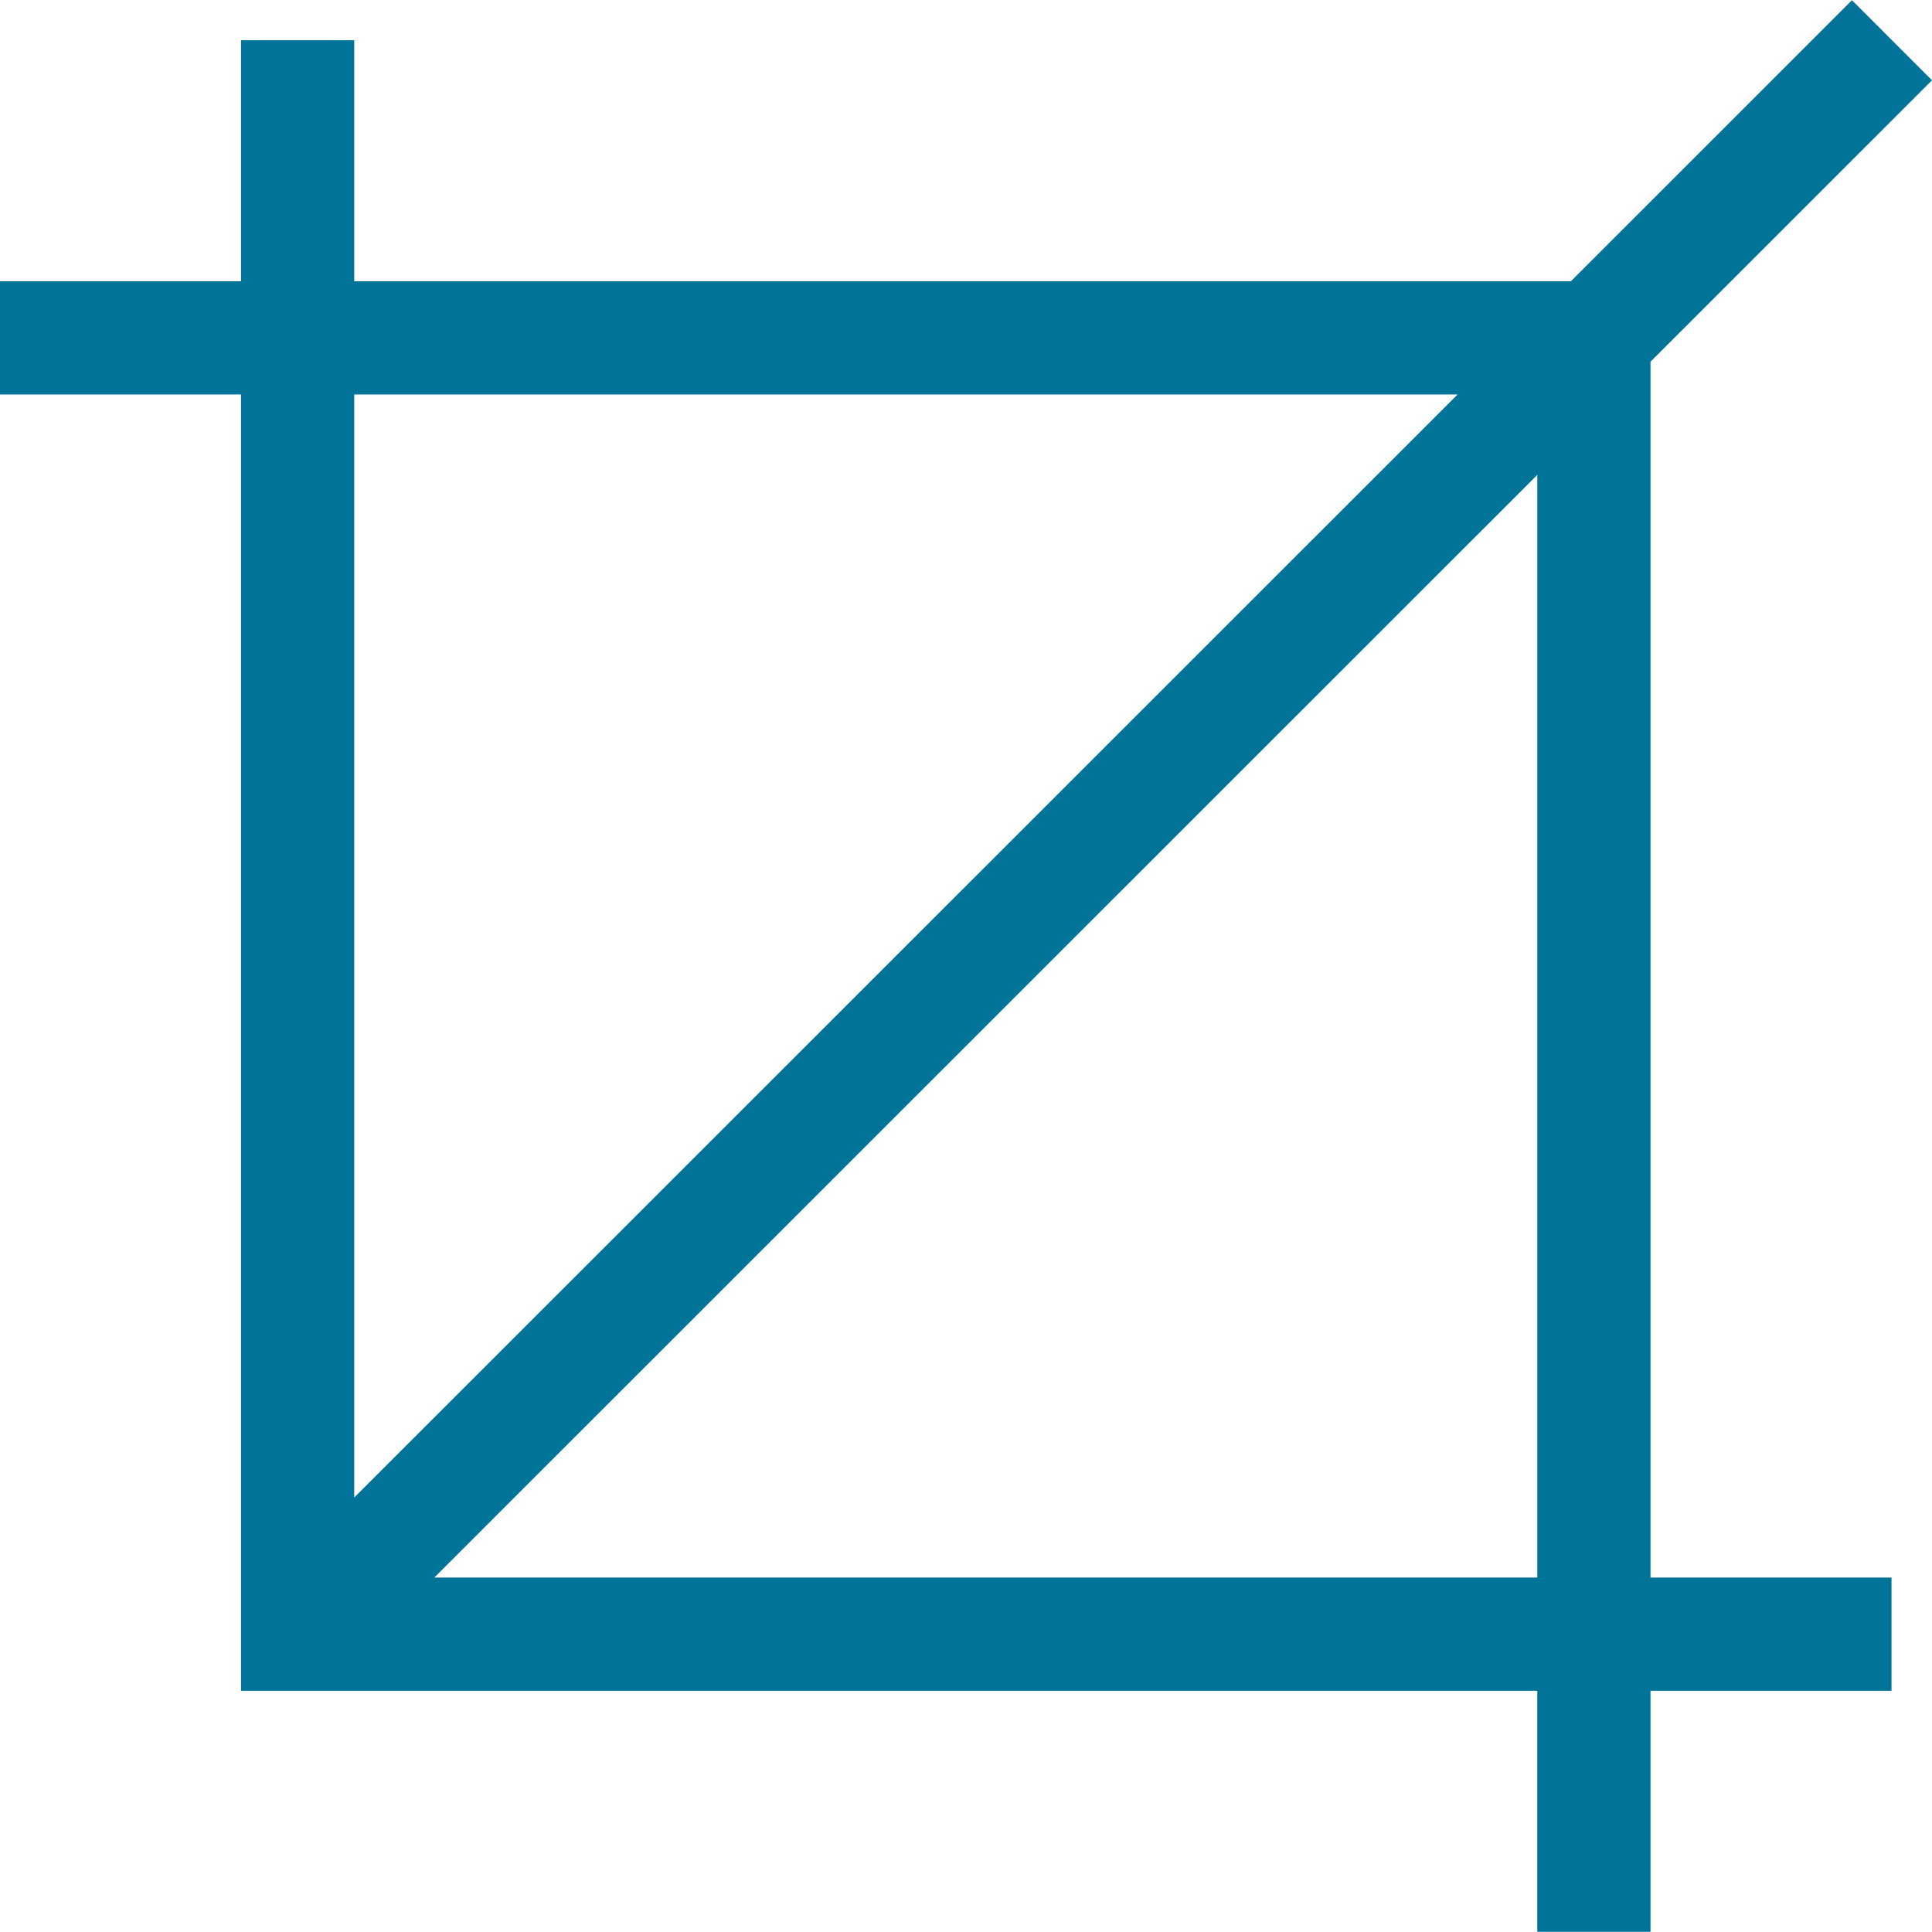 <svg fill="#007399" ersion="1.1" xmlns="http://www.w3.org/2000/svg" xmlns:xlink="http://www.w3.org/1999/xlink" x="0px" y="0px" viewBox="0 0 512 512" xml:space="preserve">
	<g>
		<g>
			<path d="M437.4,95.856L437.4,95.856L512,21.277L490.79,0.06L416.289,74.54H93.872V10.669H63.871V74.54H0v30.001h63.871v343.528 h343.528v63.871H437.4v-63.871h63.871v-30.001H437.4V95.856z M93.872,104.542h292.407L93.872,396.864V104.542z M407.4,418.069 h-0.001H115.096L407.4,125.85V418.069z">
			</path>
		</g>
	</g>
	<g>
	</g>
</svg>
